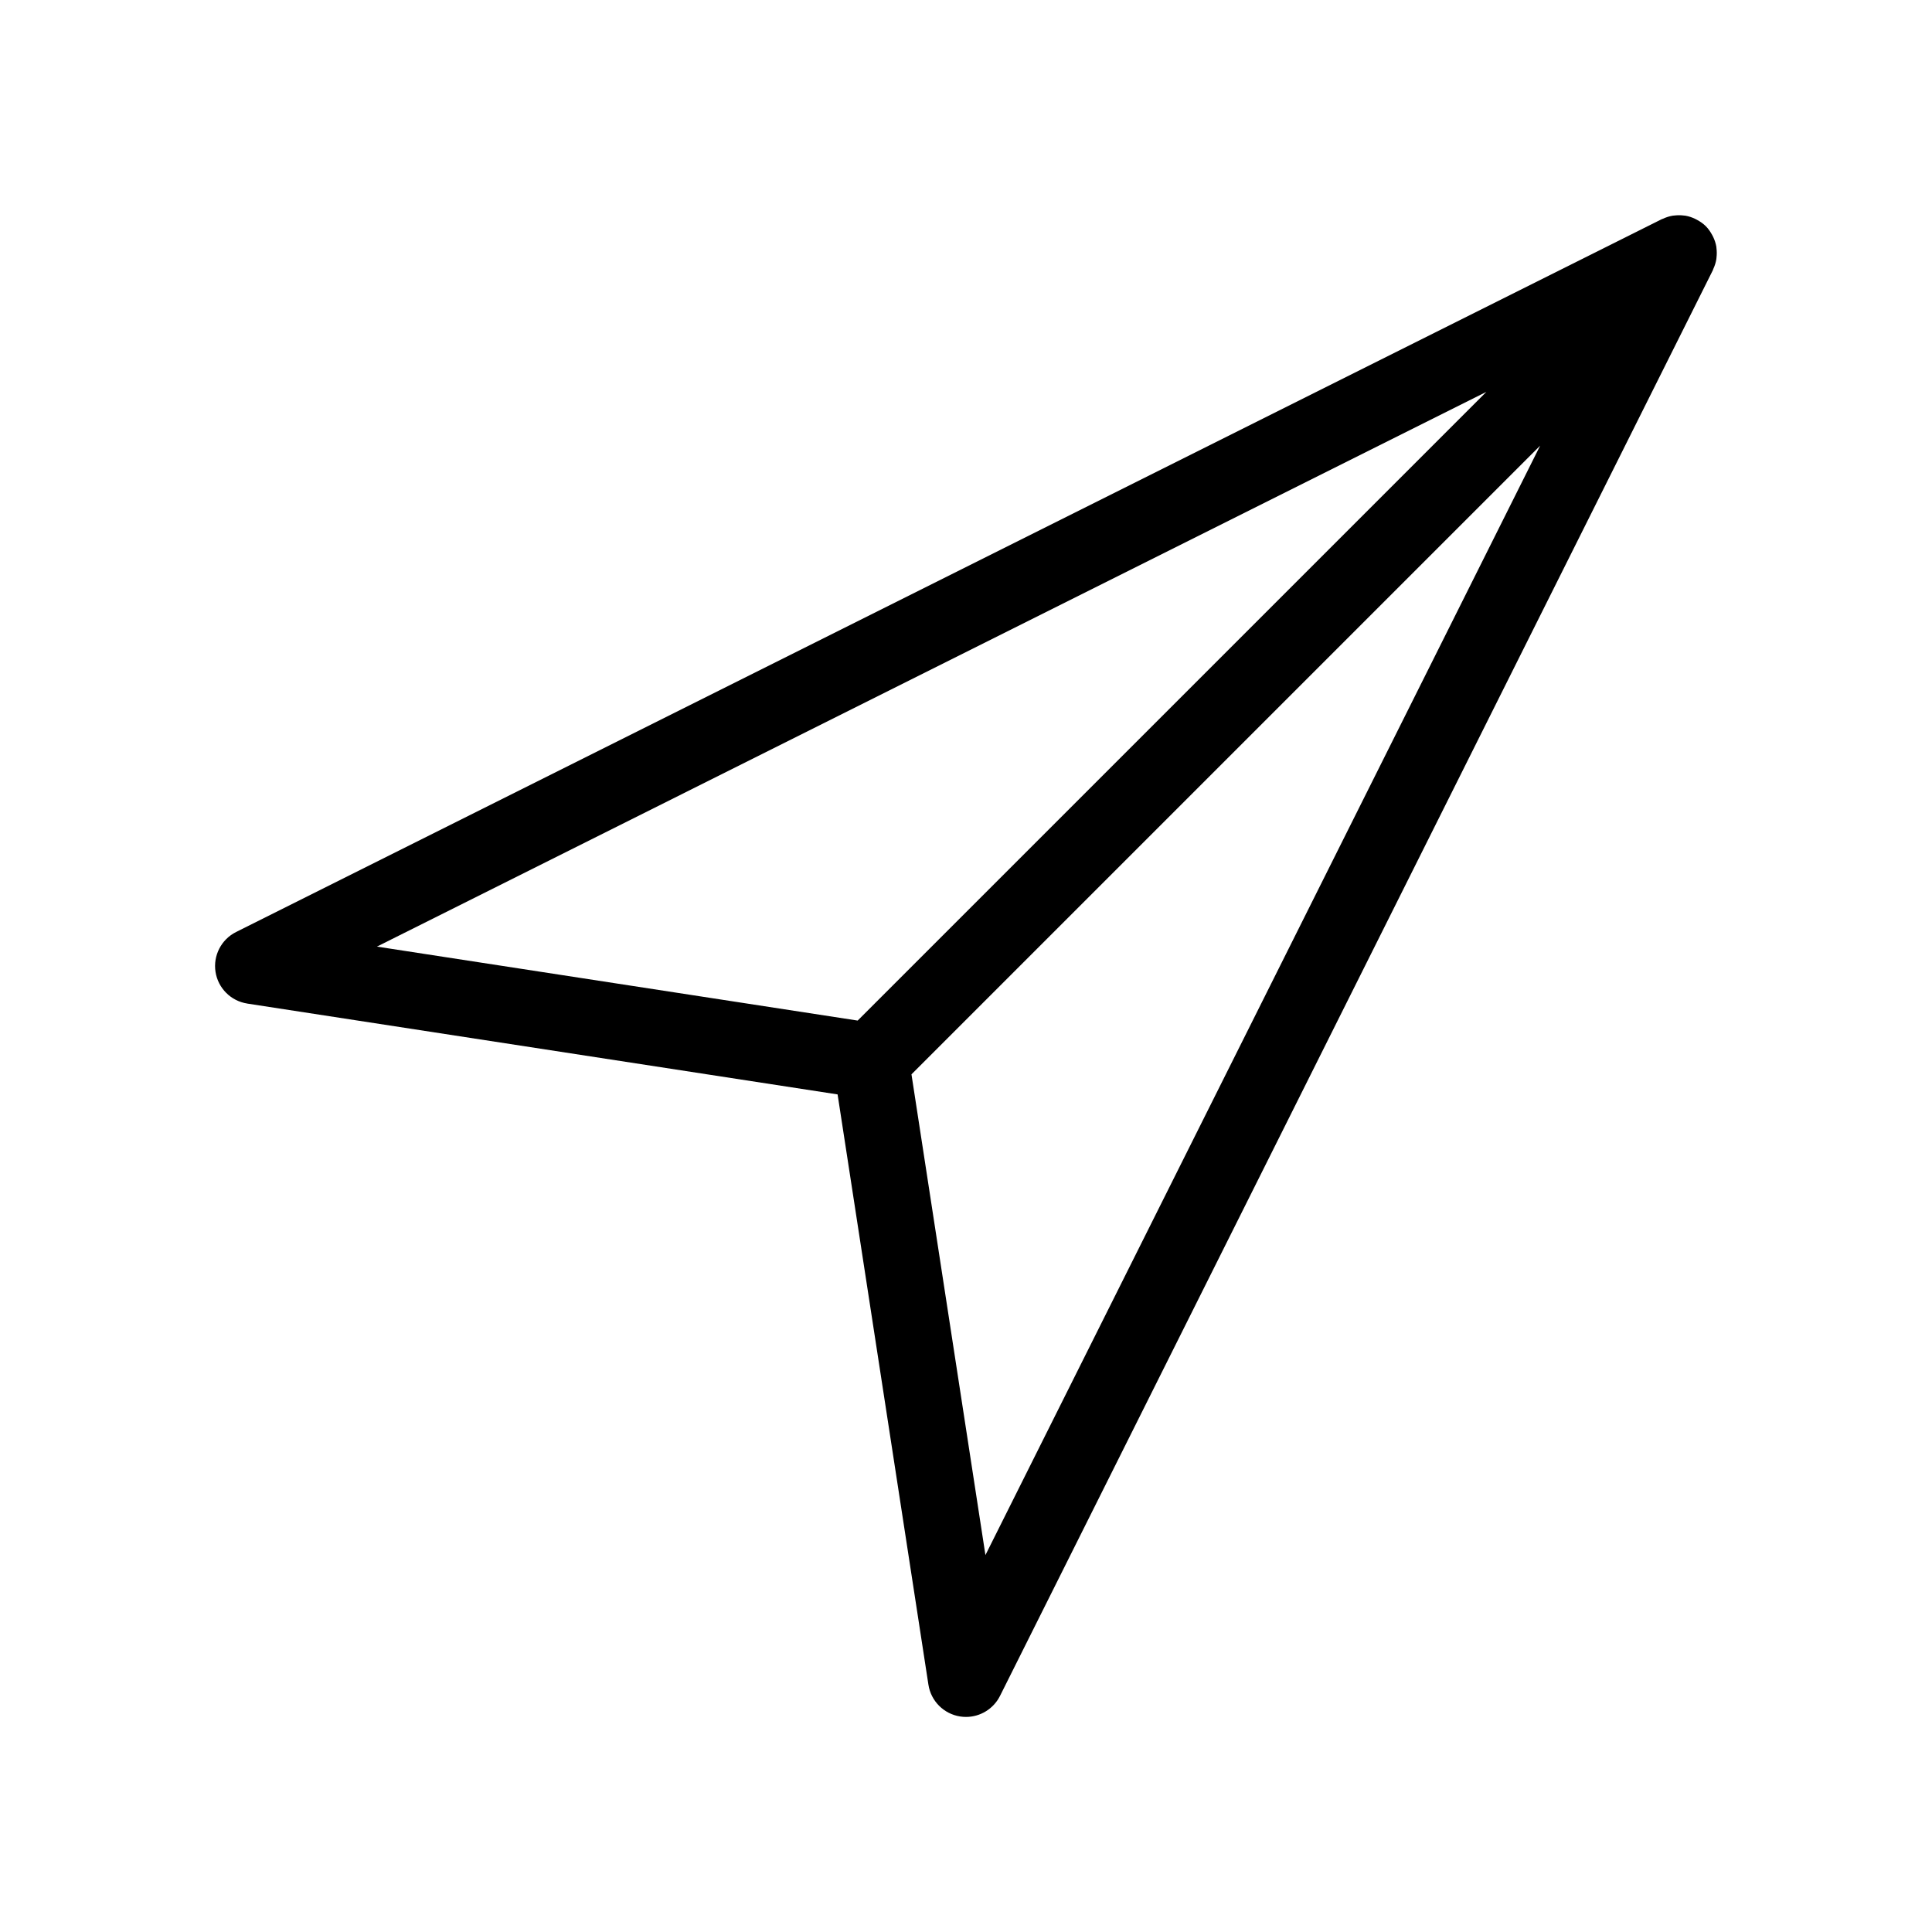 <?xml version="1.0" encoding="UTF-8"?>
<!-- Uploaded to: ICON Repo, www.iconrepo.com, Generator: ICON Repo Mixer Tools -->
<svg fill="#000000" width="800px" height="800px" version="1.1" viewBox="144 144 512 512" xmlns="http://www.w3.org/2000/svg">
 <path d="m209.54 409.96 156.43 24.07 24.07 156.43c0.668 4.336 4.062 7.742 8.398 8.422 0.52 0.082 1.043 0.121 1.559 0.121 3.769 0 7.285-2.121 9.012-5.57l188.93-377.86c0.039-0.078 0.039-0.168 0.078-0.246 0.398-0.848 0.68-1.73 0.828-2.625 0.027-0.156 0.027-0.316 0.047-0.477 0.098-0.832 0.094-1.664-0.016-2.496-0.016-0.129-0.016-0.258-0.035-0.383-0.156-0.891-0.449-1.754-0.84-2.578-0.082-0.176-0.18-0.348-0.273-0.52-0.453-0.824-0.984-1.617-1.672-2.305s-1.477-1.219-2.297-1.668c-0.176-0.098-0.348-0.191-0.527-0.277-0.824-0.391-1.688-0.684-2.578-0.84-0.125-0.02-0.25-0.02-0.375-0.035-0.832-0.113-1.676-0.113-2.516-0.016-0.152 0.02-0.309 0.02-0.461 0.043-0.898 0.148-1.781 0.434-2.637 0.832-0.078 0.035-0.164 0.039-0.242 0.078l-377.86 188.93c-3.922 1.965-6.129 6.238-5.449 10.574 0.676 4.324 4.078 7.719 8.418 8.387zm195.61 146.15-19.602-127.4 166.61-166.61zm132.75-308.26-166.61 166.61-127.4-19.602z"/>
</svg>